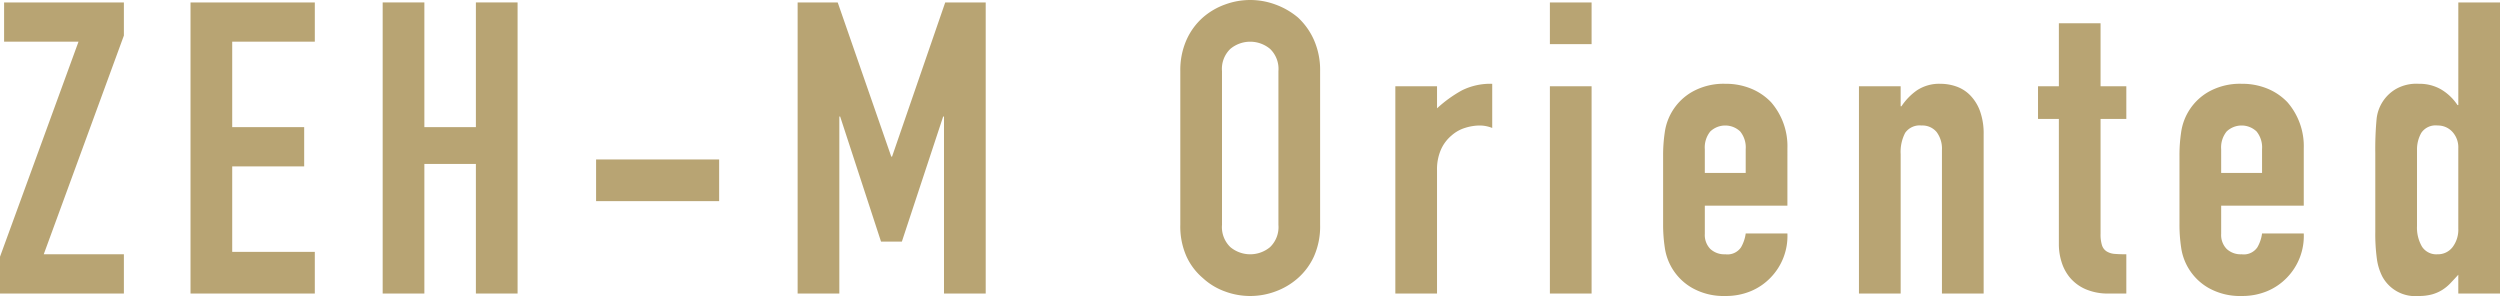 <svg xmlns="http://www.w3.org/2000/svg" width="802.746" height="95.093" viewBox="0 0 802.746 95.093">
  <g id="zeh_ttl" transform="translate(0 -22.203)">
    <g id="zeh_ttl-2" data-name="zeh_ttl">
      <path id="パス_21698" data-name="パス 21698" d="M0,99.073V87.259L25.207,18.207H1.314V5.6H39.778V16.236L14.046,86.469H39.778v12.6Z" transform="translate(0 17.384)" fill="#b8a473"/>
      <path id="パス_21699" data-name="パス 21699" d="M14.912,99.073V5.6h39.91v12.6H28.3V45.642H51.409v12.6H28.3V85.684H54.822V99.073Z" transform="translate(46.263 17.384)" fill="#b8a473"/>
      <path id="パス_21700" data-name="パス 21700" d="M29.952,99.073V5.6H43.341V45.642H59.883V5.6H73.272v93.47H59.883V57.46H43.341V99.073Z" transform="translate(92.923 17.384)" fill="#b8a473"/>
      <path id="パス_21701" data-name="パス 21701" d="M46.656,31.281V17.892H86.17V31.28Z" transform="translate(144.746 55.507)" fill="#b8a473"/>
      <path id="パス_21702" data-name="パス 21702" d="M62.432,99.073V5.6H75.3L92.491,55.1h.264L109.822,5.6h13v93.47H109.429V42.229h-.264L95.9,82.4H89.21L76.081,42.229h-.26V99.073Z" transform="translate(193.687 17.384)" fill="#b8a473"/>
      <path id="パス_21703" data-name="パス 21703" d="M92.391,28.252a23.86,23.86,0,0,1,1.967-9.976,21.027,21.027,0,0,1,5.252-7.219,22.2,22.2,0,0,1,7.155-4.2,23.313,23.313,0,0,1,16.145,0,23.9,23.9,0,0,1,7.287,4.2,21.985,21.985,0,0,1,5.12,7.219,23.924,23.924,0,0,1,1.967,9.976V77.612a23.7,23.7,0,0,1-1.967,10.108,20.865,20.865,0,0,1-5.12,6.959,22.512,22.512,0,0,1-7.287,4.331,23.252,23.252,0,0,1-16.145,0,20.981,20.981,0,0,1-7.155-4.331,20,20,0,0,1-5.252-6.959A23.643,23.643,0,0,1,92.39,77.612Zm13.389,49.361a8.9,8.9,0,0,0,2.692,7.155,9.975,9.975,0,0,0,12.732,0,8.9,8.9,0,0,0,2.692-7.155V28.252A8.9,8.9,0,0,0,121.2,21.1a9.975,9.975,0,0,0-12.732,0,8.9,8.9,0,0,0-2.692,7.155Z" transform="translate(286.604 16.79)" fill="#b8a473"/>
      <path id="パス_21704" data-name="パス 21704" d="M109.215,79.325V12.769H122.6v7.087a40.851,40.851,0,0,1,8.008-5.777,20.472,20.472,0,0,1,9.715-2.1V26.158a10.886,10.886,0,0,0-4.07-.789,15.975,15.975,0,0,0-4.527.725,11.753,11.753,0,0,0-4.4,2.428,12.585,12.585,0,0,0-3.413,4.463,15.8,15.8,0,0,0-1.314,6.827V79.325Z" transform="translate(338.827 37.133)" fill="#b8a473"/>
      <path id="パス_21705" data-name="パス 21705" d="M121.312,19V5.6H134.7V19Zm0,80.077V32.518H134.7V99.073Z" transform="translate(376.357 17.384)" fill="#b8a473"/>
      <path id="パス_21706" data-name="パス 21706" d="M170.081,51.1H143.564v9.058a6.419,6.419,0,0,0,1.771,4.856,6.62,6.62,0,0,0,4.792,1.707,5.273,5.273,0,0,0,5.056-2.231,12.041,12.041,0,0,0,1.51-4.463h13.389A19.172,19.172,0,0,1,164.7,74.2a18.879,18.879,0,0,1-6.3,4.331,20.751,20.751,0,0,1-8.273,1.578,20.5,20.5,0,0,1-10.7-2.628,17.755,17.755,0,0,1-8.73-13,49.043,49.043,0,0,1-.525-7.484V35.083A49.107,49.107,0,0,1,130.7,27.6a17.772,17.772,0,0,1,8.73-13,20.542,20.542,0,0,1,10.7-2.624,21.282,21.282,0,0,1,8.337,1.574,18.643,18.643,0,0,1,6.366,4.335,21.5,21.5,0,0,1,5.252,14.831ZM143.564,40.6h13.128V32.984a8.127,8.127,0,0,0-1.775-5.713,6.984,6.984,0,0,0-9.583,0,8.126,8.126,0,0,0-1.771,5.713Z" transform="translate(403.851 37.133)" fill="#b8a473"/>
      <path id="パス_21707" data-name="パス 21707" d="M145.5,79.325V12.77h13.389V19.2h.26a19.072,19.072,0,0,1,5.056-5.184,13,13,0,0,1,7.548-2.035,15.324,15.324,0,0,1,4.988.853,11.516,11.516,0,0,1,4.463,2.824,14.206,14.206,0,0,1,3.153,5.052,21.264,21.264,0,0,1,1.182,7.548V79.325H172.149V33.245a8.9,8.9,0,0,0-1.707-5.773,5.9,5.9,0,0,0-4.855-2.1,5.649,5.649,0,0,0-5.252,2.364,13.226,13.226,0,0,0-1.442,6.827V79.325Z" transform="translate(451.407 37.132)" fill="#b8a473"/>
      <path id="パス_21708" data-name="パス 21708" d="M166.213,27.455V7.235H179.6V27.455h8.273v10.5H179.6V74.845a11.49,11.49,0,0,0,.461,3.674,3.632,3.632,0,0,0,1.51,1.971,5.69,5.69,0,0,0,2.56.789c1.006.088,2.252.128,3.742.128v12.6h-5.517a18.089,18.089,0,0,1-7.676-1.442,13.809,13.809,0,0,1-4.924-3.678,14.412,14.412,0,0,1-2.692-5.056,18.759,18.759,0,0,1-.853-5.444V37.955h-6.694v-10.5Z" transform="translate(494.887 22.447)" fill="#b8a473"/>
      <path id="パス_21709" data-name="パス 21709" d="M210.5,51.1H183.979v9.058a6.42,6.42,0,0,0,1.775,4.856,6.614,6.614,0,0,0,4.792,1.707,5.266,5.266,0,0,0,5.052-2.231,11.97,11.97,0,0,0,1.51-4.463H210.5A19.159,19.159,0,0,1,205.116,74.2a18.8,18.8,0,0,1-6.3,4.331,20.746,20.746,0,0,1-8.269,1.578,20.52,20.52,0,0,1-10.7-2.628,17.787,17.787,0,0,1-8.73-13,49.564,49.564,0,0,1-.525-7.484V35.083a49.613,49.613,0,0,1,.525-7.484,17.8,17.8,0,0,1,8.729-13,20.557,20.557,0,0,1,10.7-2.624,21.31,21.31,0,0,1,8.337,1.574,18.683,18.683,0,0,1,6.366,4.335A21.515,21.515,0,0,1,210.5,32.719ZM183.979,40.6h13.128V32.984a8.126,8.126,0,0,0-1.771-5.713,6.984,6.984,0,0,0-9.583,0,8.126,8.126,0,0,0-1.775,5.713Z" transform="translate(529.234 37.133)" fill="#b8a473"/>
      <path id="パス_21710" data-name="パス 21710" d="M212.576,99.073V93.036q-1.316,1.442-2.5,2.688a13.592,13.592,0,0,1-2.624,2.167,12.6,12.6,0,0,1-3.281,1.446,15.952,15.952,0,0,1-4.335.525,12.015,12.015,0,0,1-11.682-6.3,17.692,17.692,0,0,1-1.707-5.517,58.358,58.358,0,0,1-.525-8.794V53.915a103.333,103.333,0,0,1,.393-10.633,12.678,12.678,0,0,1,6.17-9.847,13.328,13.328,0,0,1,7.484-1.707A13.828,13.828,0,0,1,207,33.5a16.207,16.207,0,0,1,5.316,5.056h.264V5.6h13.389v93.47ZM199.315,77.411a12.116,12.116,0,0,0,1.578,6.566,5.459,5.459,0,0,0,4.988,2.492,5.915,5.915,0,0,0,4.856-2.3,9.262,9.262,0,0,0,1.839-5.973V52.34a7.306,7.306,0,0,0-1.9-5.188,6.3,6.3,0,0,0-4.792-2.035,5.493,5.493,0,0,0-5.188,2.364,10.756,10.756,0,0,0-1.378,5.513Z" transform="translate(576.781 17.384)" fill="#b8a473"/>
    </g>
  </g>
</svg>
